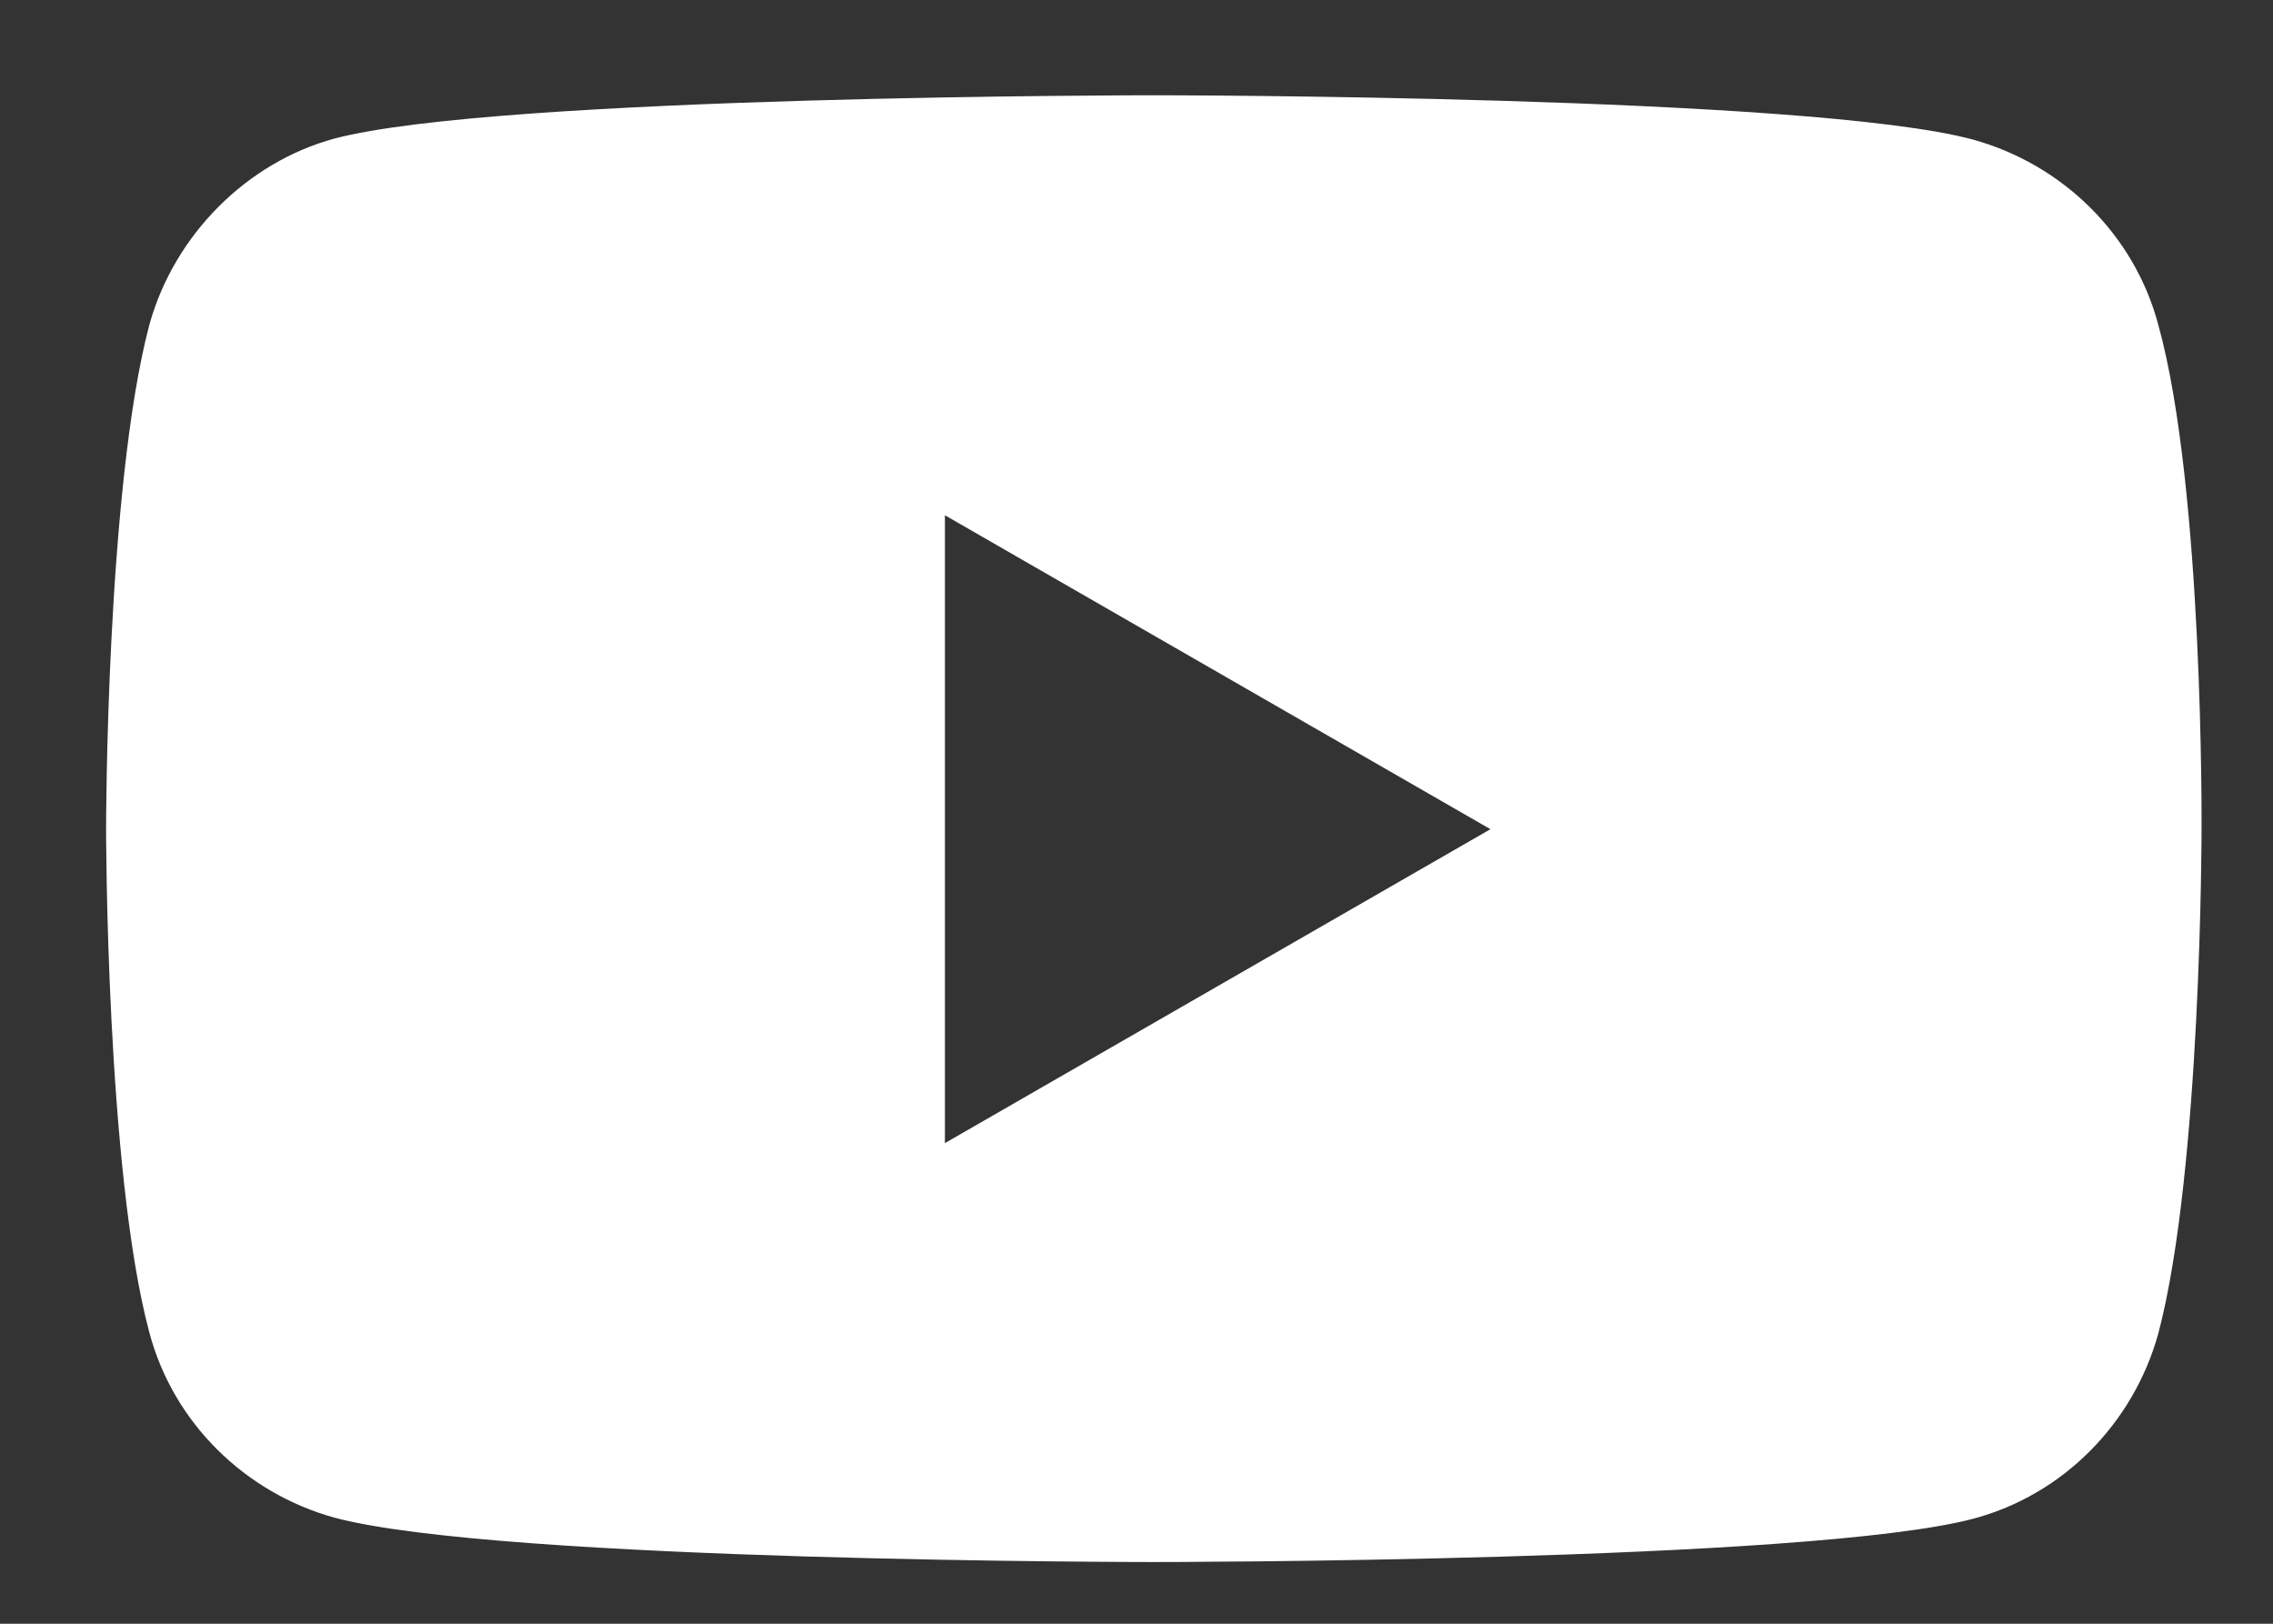     <svg
      xmlns="http://www.w3.org/2000/svg"
      width="100%"
      height="100%"
      fill="none"
      viewBox="0 0 21 15"
    >
      <rect x="0" y="0" width="21" height="15" fill="#333333" stroke="none"/>
      <path
        fill="#FFFFFF"
        d="M19.94 3c-.22-.83-.88-1.48-1.71-1.71-1.51-.41-7.57-.41-7.57-.41s-6.06 0-7.57.4c-.81.22-1.48.89-1.71 1.72-.4 1.51-.4 4.66-.4 4.66s0 3.16.4 4.65c.22.83.88 1.48 1.71 1.71 1.53.41 7.57.41 7.57.41s6.06 0 7.57-.4c.83-.22 1.48-.88 1.71-1.71.4-1.51.4-4.66.4-4.66s.02-3.15-.4-4.66zM8.73 10.56v-5.8l5.04 2.9-5.04 2.9z"
      ></path>
    </svg>
